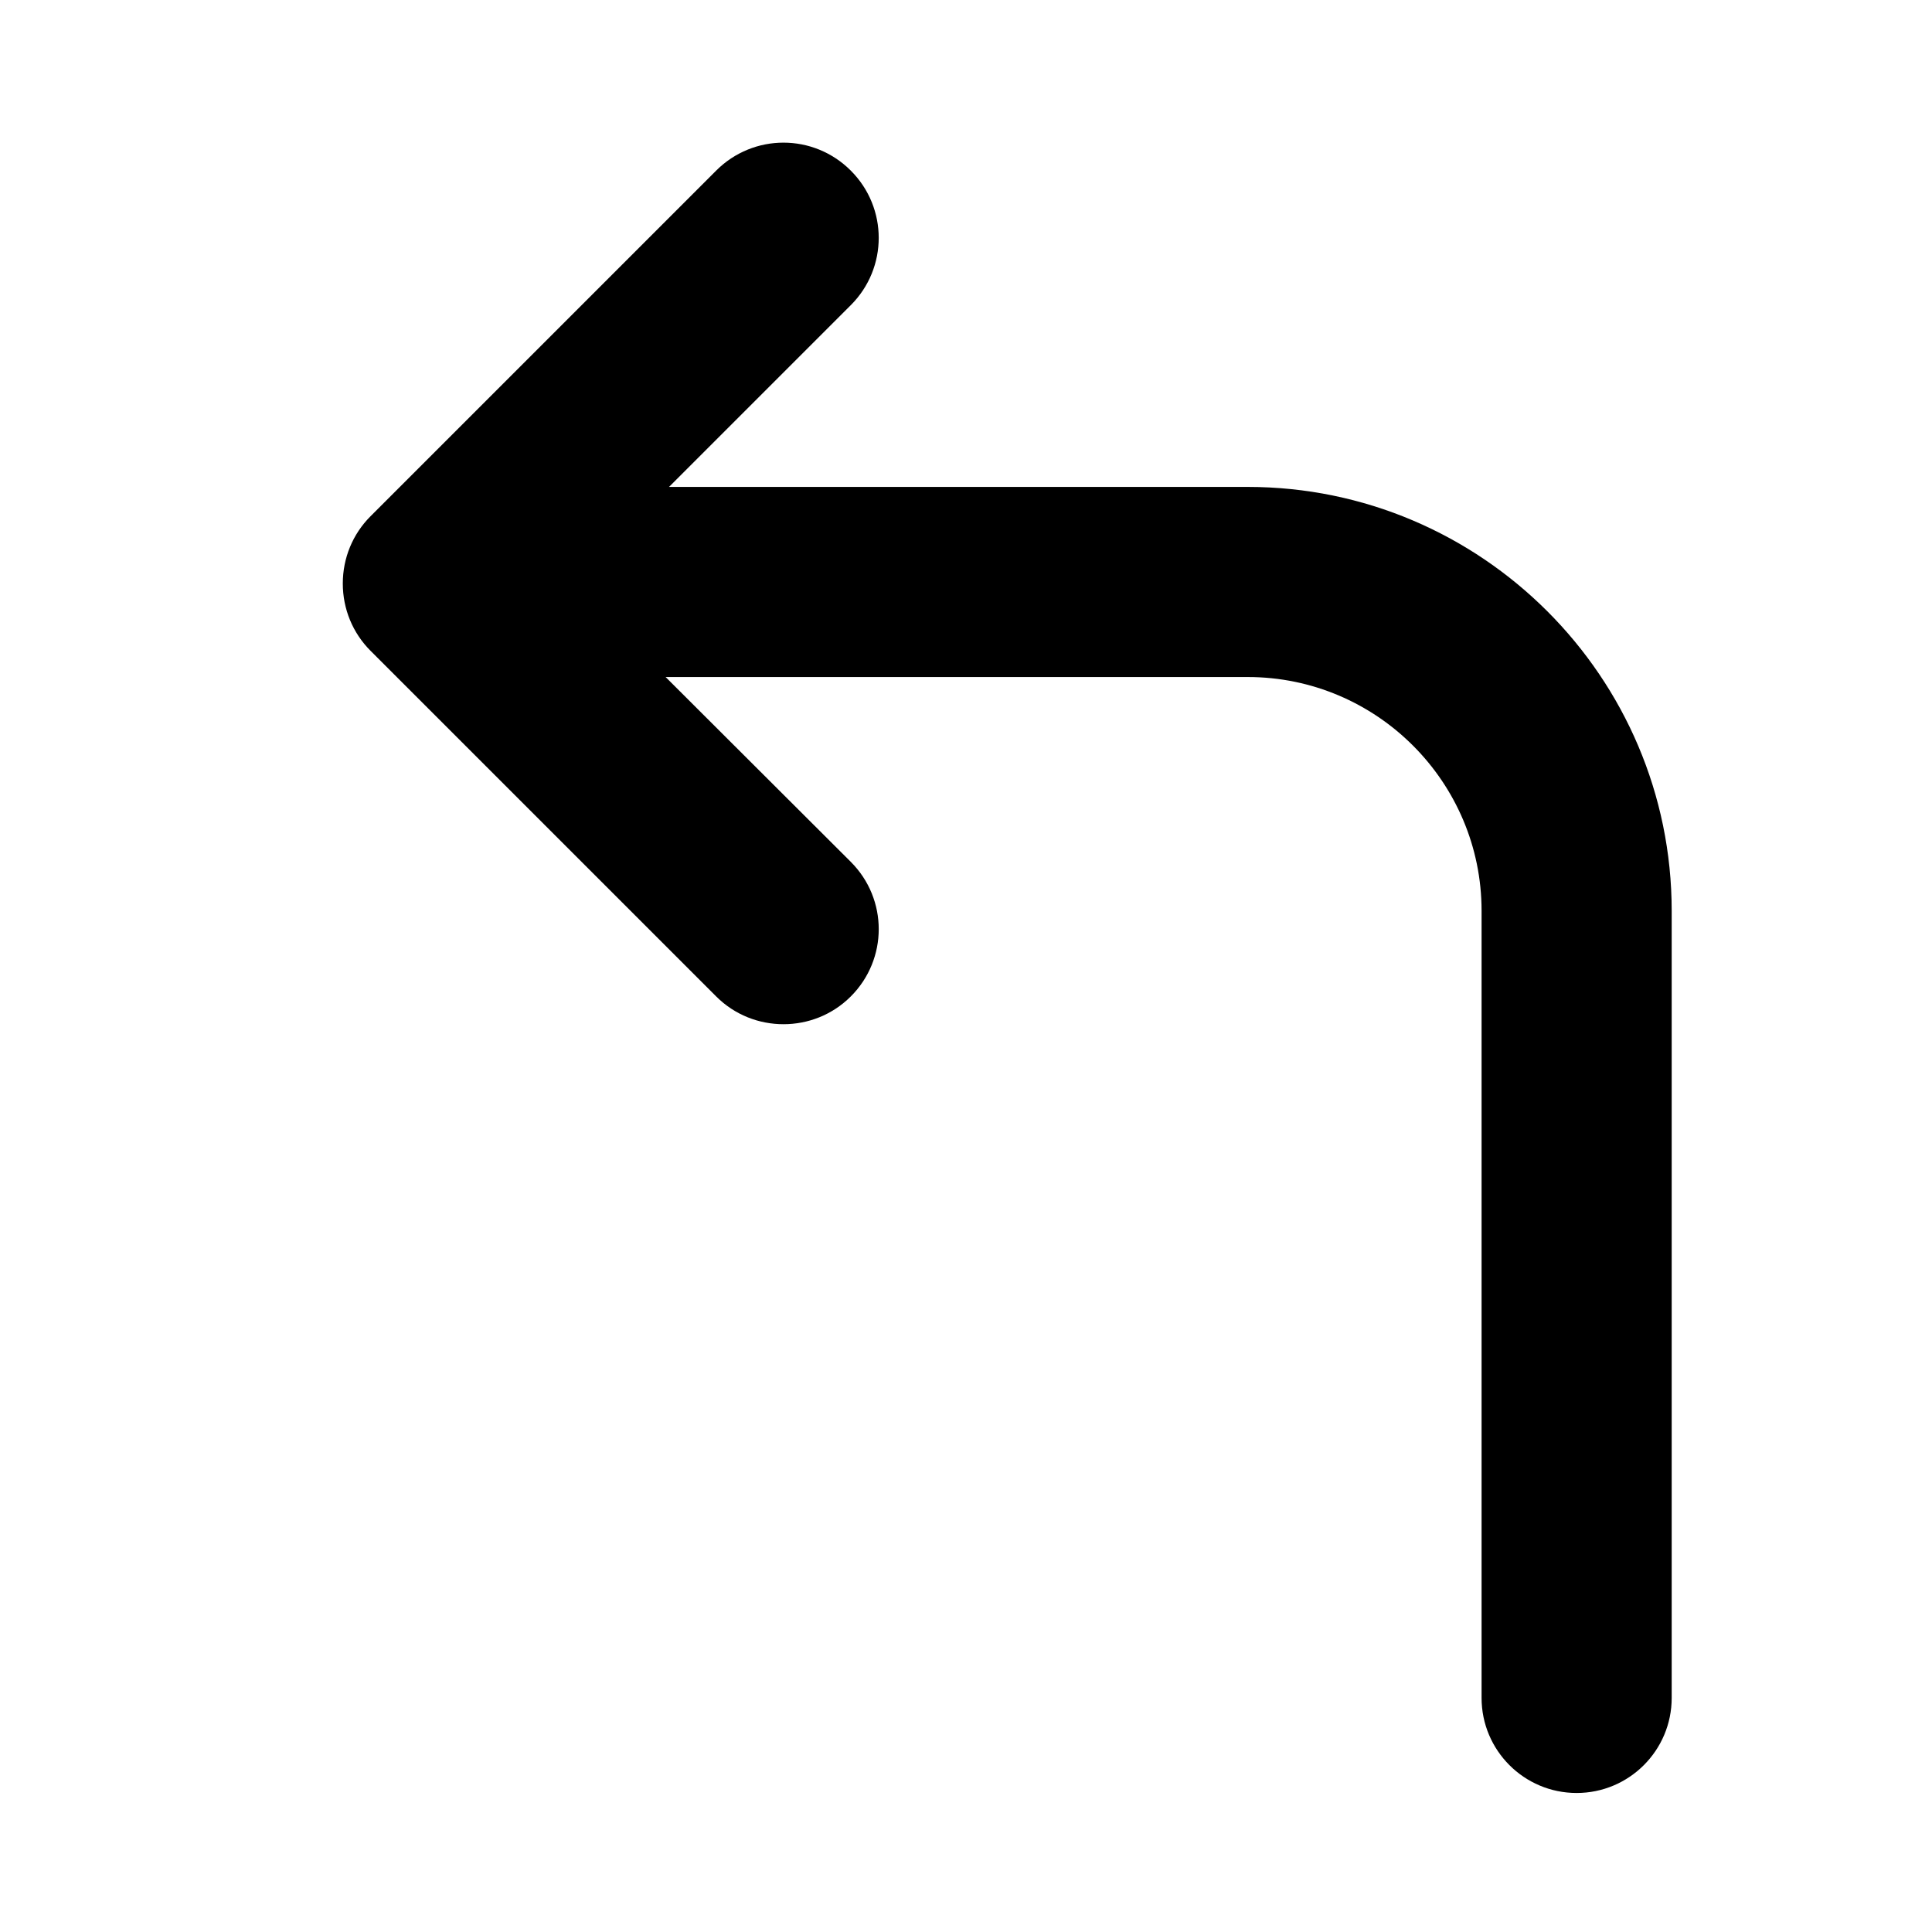 <?xml version="1.0" encoding="UTF-8"?>
<!-- Uploaded to: ICON Repo, www.iconrepo.com, Generator: ICON Repo Mixer Tools -->
<svg fill="#000000" width="800px" height="800px" version="1.1" viewBox="144 144 512 512" xmlns="http://www.w3.org/2000/svg">
 <path d="m474.66 273.04h-153.36l48.164-48.164c9.875-9.875 9.875-25.797 0-35.668-9.875-9.875-25.797-9.875-35.668 0l-91.594 91.594c-4.734 4.734-7.356 11.082-7.356 17.836 0 6.75 2.621 13.098 7.356 17.836l91.594 91.594c4.938 4.938 11.387 7.356 17.836 7.356s12.898-2.418 17.836-7.356c9.875-9.875 9.875-25.797 0-35.668l-49.074-48.98h154.27c34.16 0 61.969 27.809 61.969 61.969v208.58c0 13.906 11.285 25.191 25.191 25.191s25.191-11.285 25.191-25.191v-208.58c-0.004-61.969-50.484-112.35-112.35-112.35z"/>
</svg>